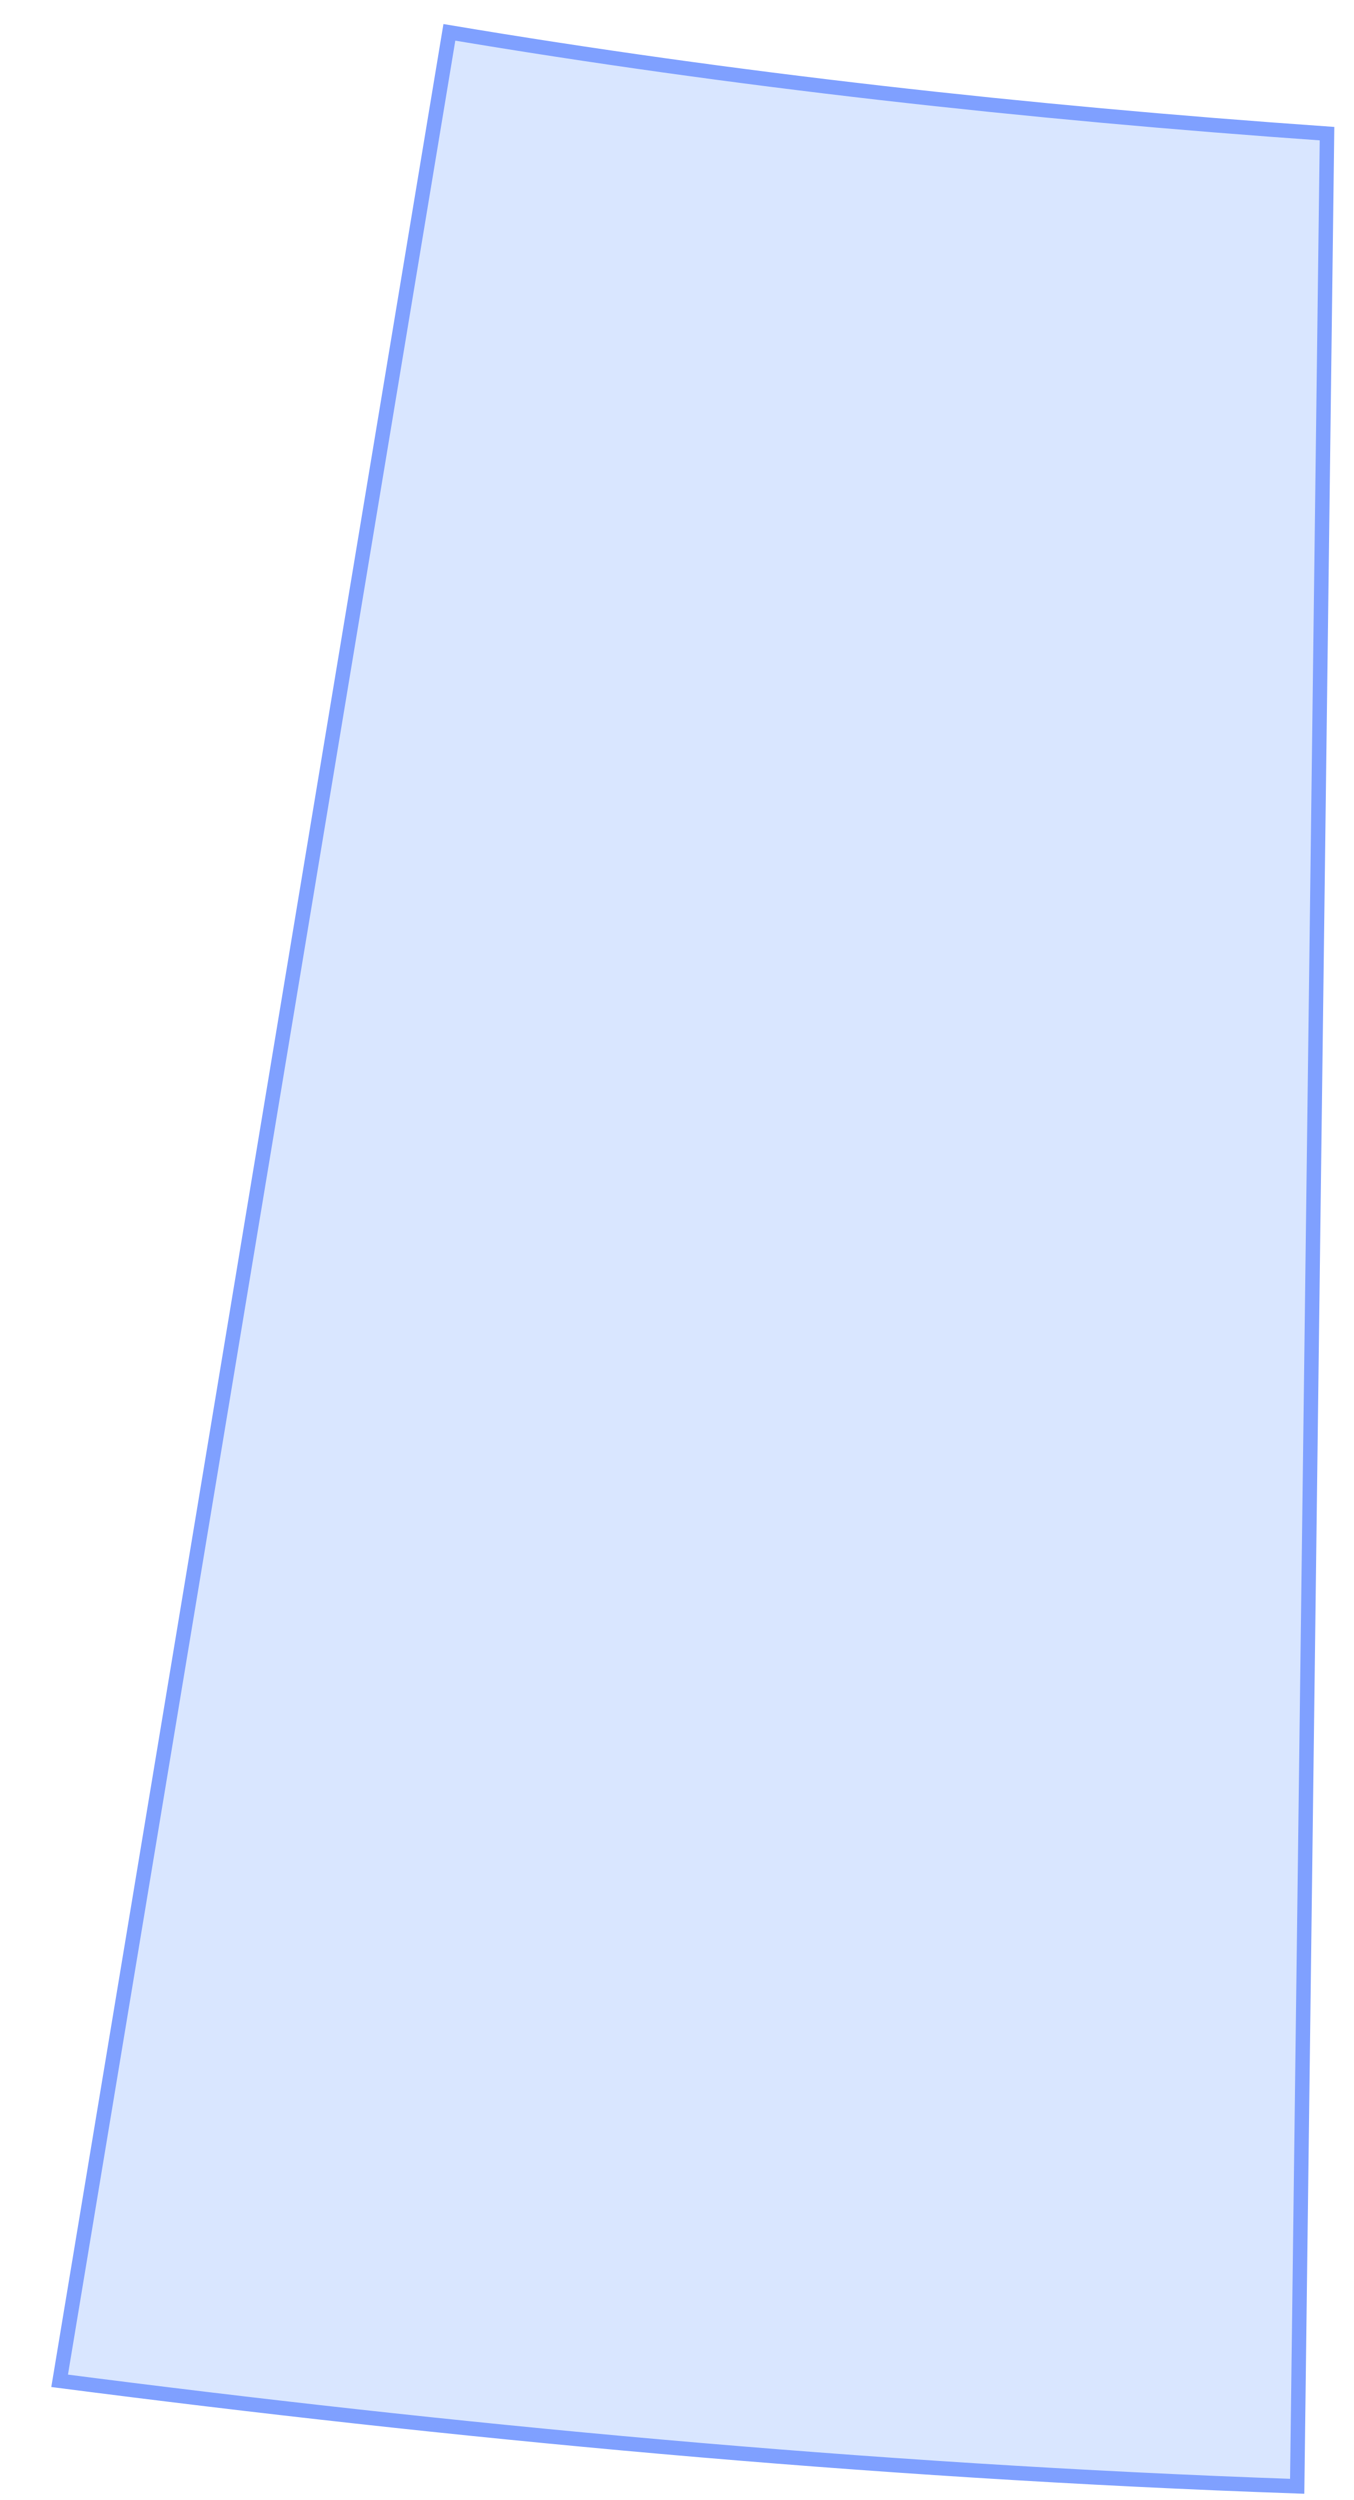 <svg width="26" height="48" viewBox="0 0 26 48" fill="none" xmlns="http://www.w3.org/2000/svg">
<path d="M8.629 0.621L1.145 45.708C8.612 46.672 16.536 47.441 24.909 47.733L25.482 2.566C19.647 2.157 14.086 1.536 8.629 0.621Z" fill="#D9E6FF" stroke="#7FA0FF" stroke-width="0.277" stroke-miterlimit="10"/>
</svg>
